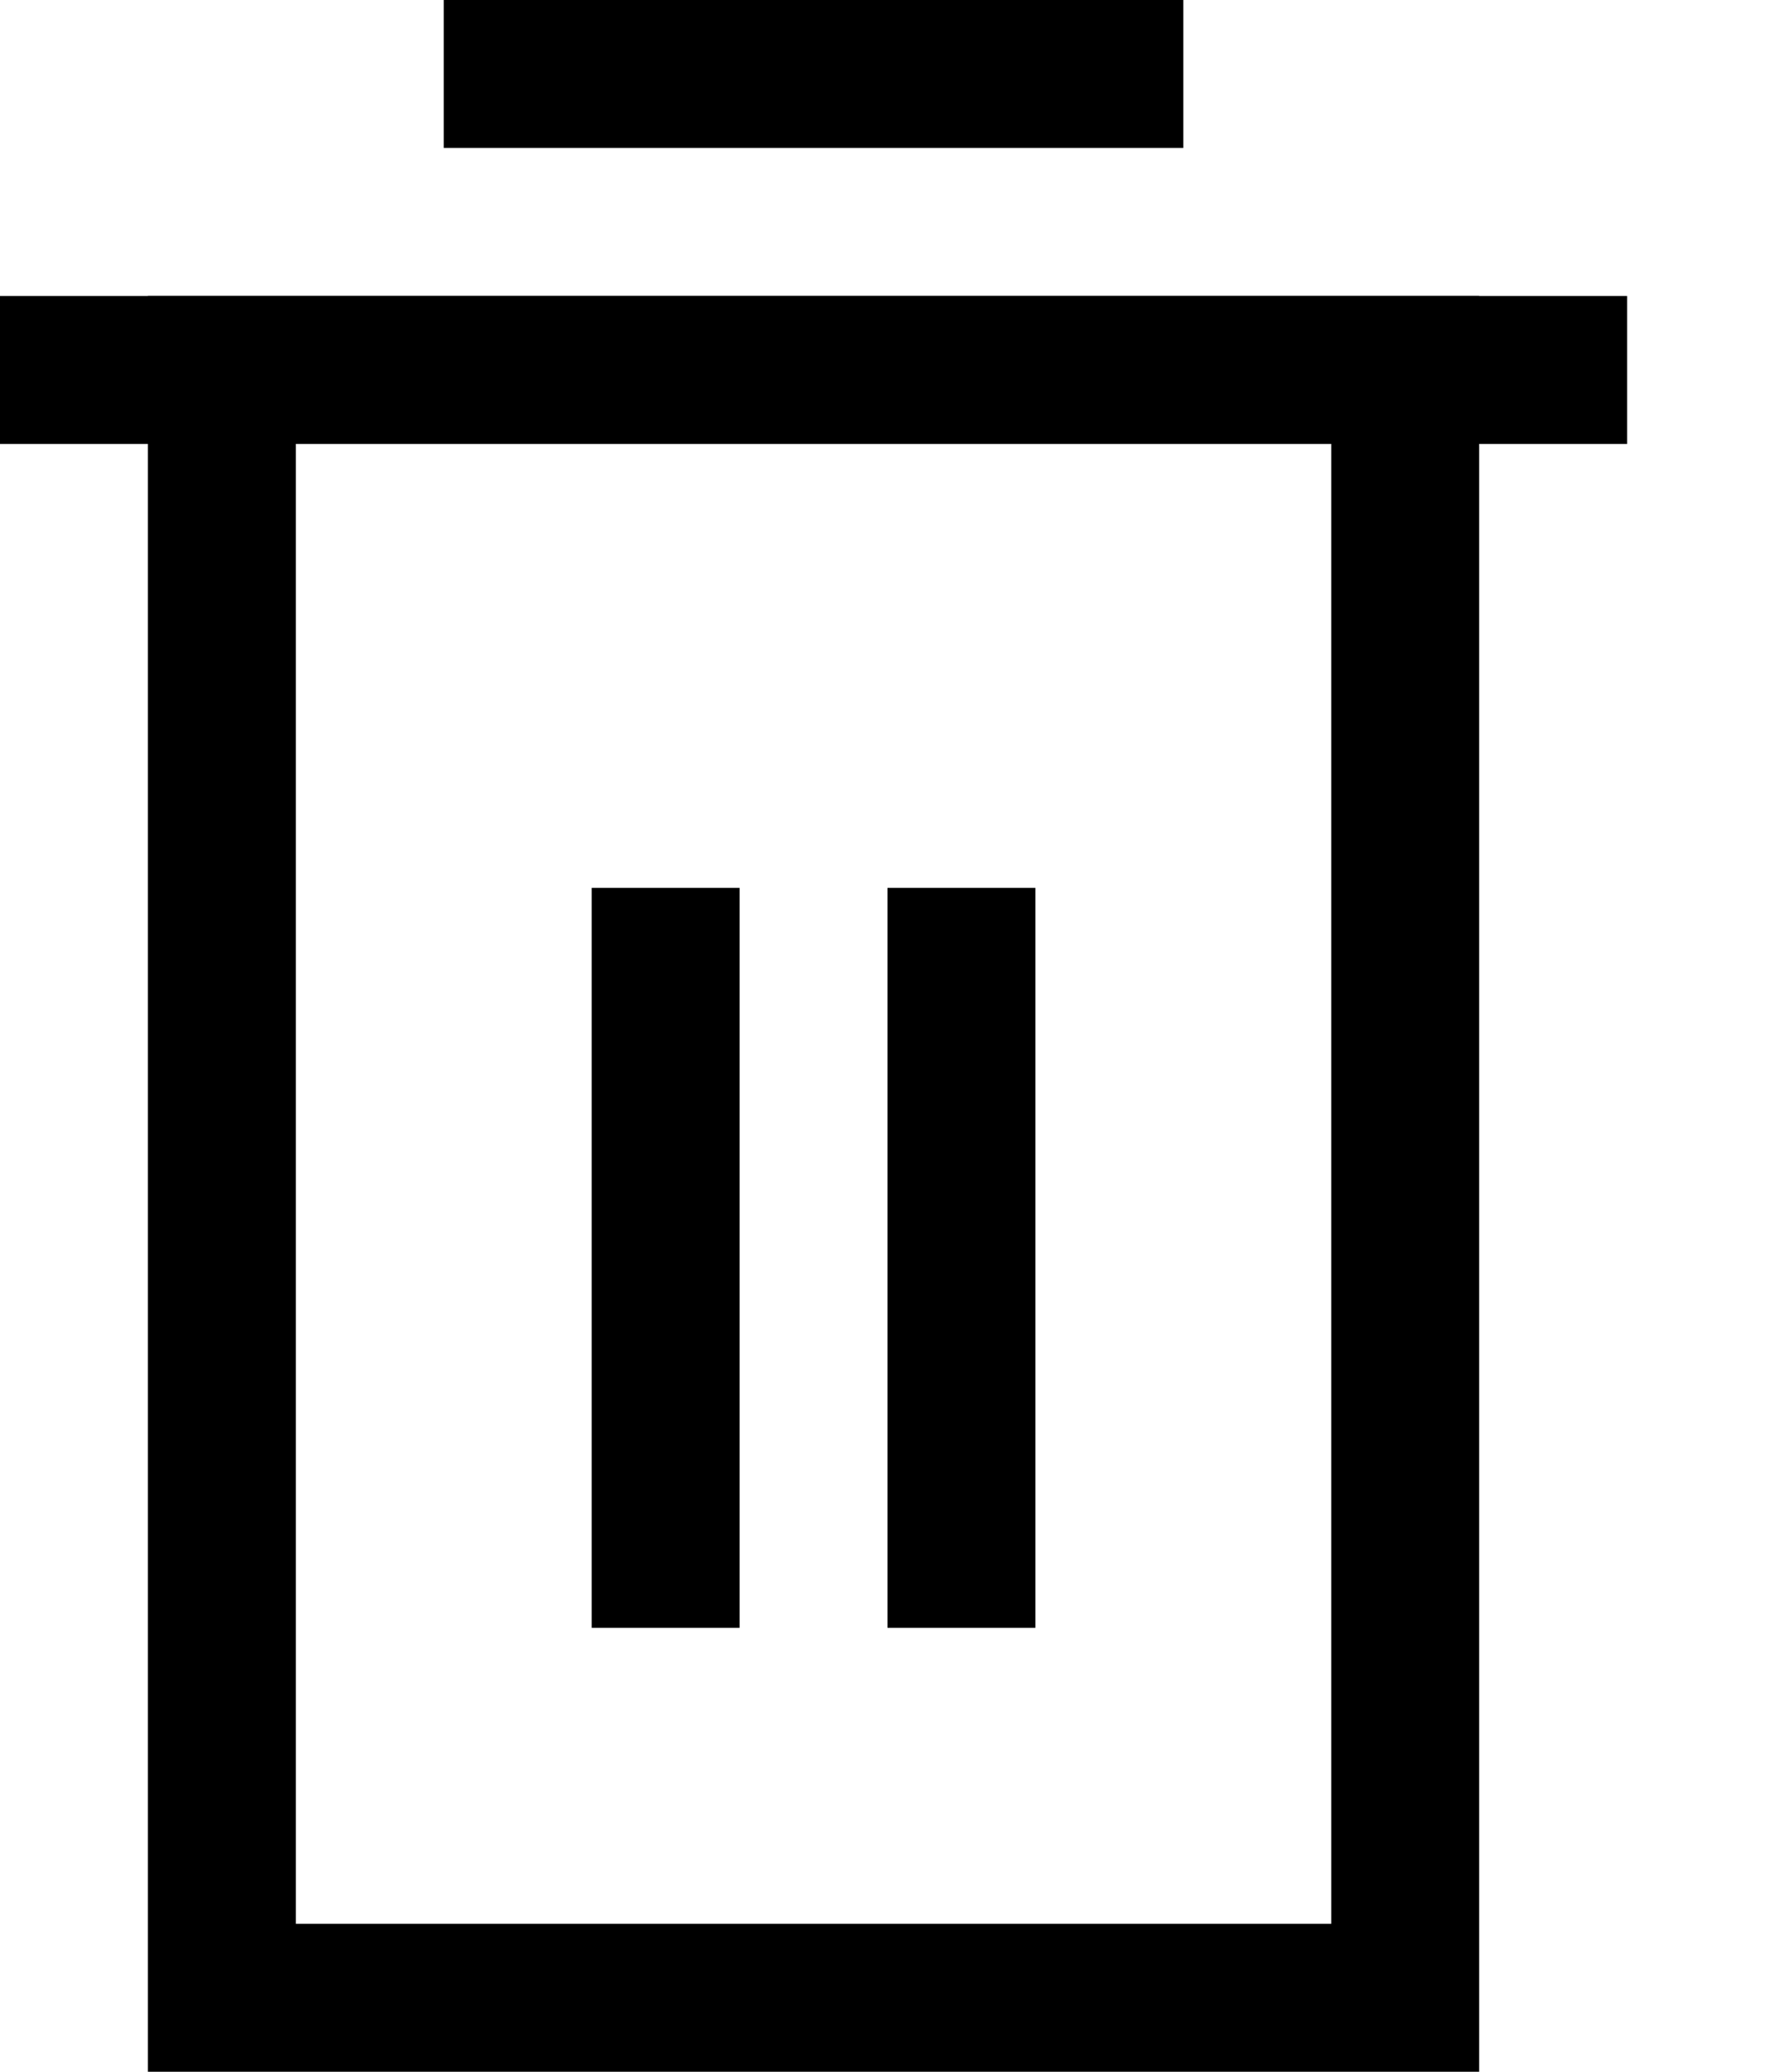 <svg width="12" height="14" viewBox="0 0 12 14" xmlns="http://www.w3.org/2000/svg">
    <rect width="5" height="1" fill="#000" x="3" y="0" />
    <rect width="11" height="1" fill="#000" x="0" y="2" />
    <path fill="#000" d="M9,3 L9,13 L2,13 L2,3 L9,3 L9,3 Z M10,2 L9,2 L2,2 L1,2 L1,3 L1,13 L1,14 L2,14 L9,14 L10,14 L10,13 L10,3 L10,2 L10,2 L10,2 Z" />
    <rect width="1" height="5" fill="#000" x="4" y="6" />
    <rect width="1" height="5" fill="#000" x="6" y="6" />
</svg>
